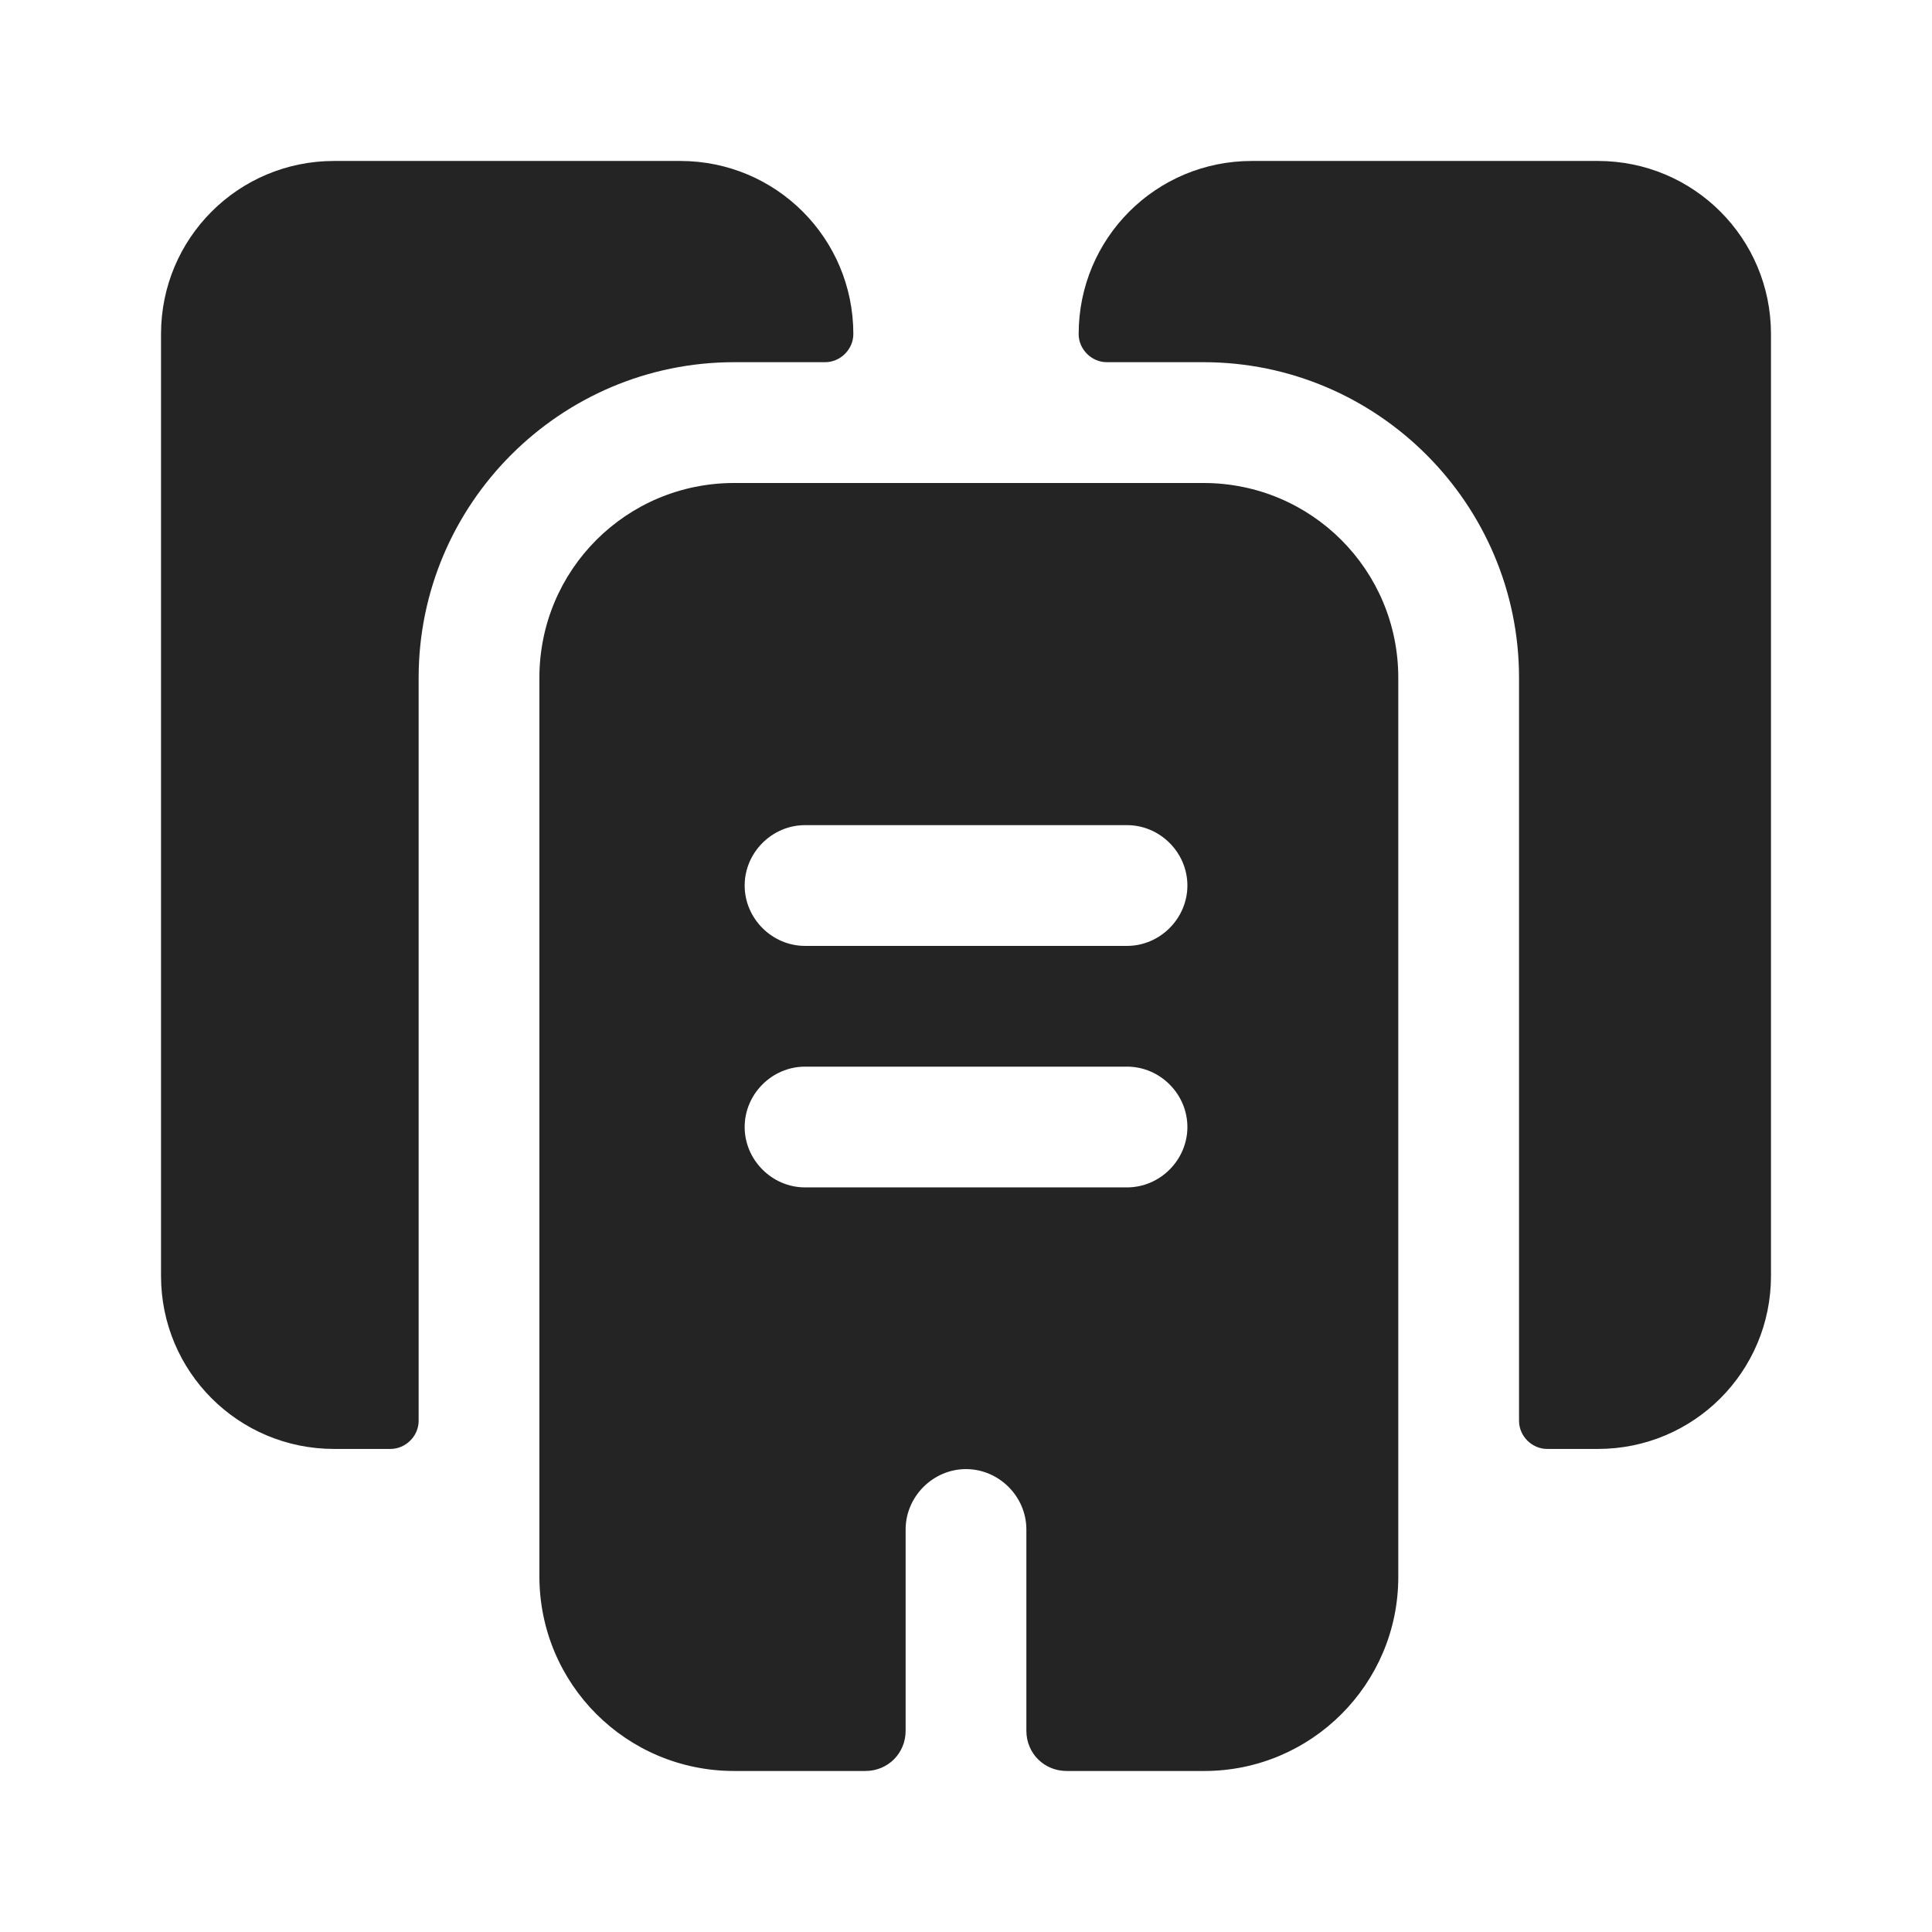 <?xml version="1.0" encoding="UTF-8"?> <svg xmlns="http://www.w3.org/2000/svg" width="32" height="32" viewBox="0 0 32 32" fill="none"><path d="M14.134 5.533C14.134 5.786 13.92 5.999 13.667 5.999H12.16C9.28 5.999 6.934 8.346 6.934 11.226V23.533C6.934 23.786 6.72 23.999 6.467 23.999H5.534C3.947 23.999 2.667 22.719 2.667 21.133V5.533C2.667 3.946 3.947 2.666 5.534 2.666H11.267C12.854 2.666 14.134 3.946 14.134 5.533Z" fill="#242424"></path><path d="M29.333 5.533V21.133C29.333 22.719 28.053 23.999 26.466 23.999H25.626C25.373 23.999 25.16 23.786 25.16 23.533V11.226C25.16 8.346 22.813 5.999 19.933 5.999H18.333C18.079 5.999 17.866 5.786 17.866 5.533C17.866 3.946 19.146 2.666 20.733 2.666H26.466C28.053 2.666 29.333 3.946 29.333 5.533Z" fill="#242424"></path><path d="M19.934 8H12.16C10.374 8 8.934 9.44 8.934 11.227V26.107C8.934 27.893 10.374 29.333 12.16 29.333H14.334C14.707 29.333 15 29.04 15 28.667V25.333C15 24.787 15.454 24.333 16 24.333C16.547 24.333 17 24.787 17 25.333V28.667C17 29.04 17.294 29.333 17.667 29.333H19.947C21.72 29.333 23.16 27.893 23.16 26.12V11.227C23.16 9.44 21.72 8 19.934 8ZM18.667 19.667H13.334C12.787 19.667 12.334 19.213 12.334 18.667C12.334 18.12 12.787 17.667 13.334 17.667H18.667C19.214 17.667 19.667 18.12 19.667 18.667C19.667 19.213 19.214 19.667 18.667 19.667ZM18.667 15.667H13.334C12.787 15.667 12.334 15.213 12.334 14.667C12.334 14.12 12.787 13.667 13.334 13.667H18.667C19.214 13.667 19.667 14.12 19.667 14.667C19.667 15.213 19.214 15.667 18.667 15.667Z" fill="#242424"></path></svg> 